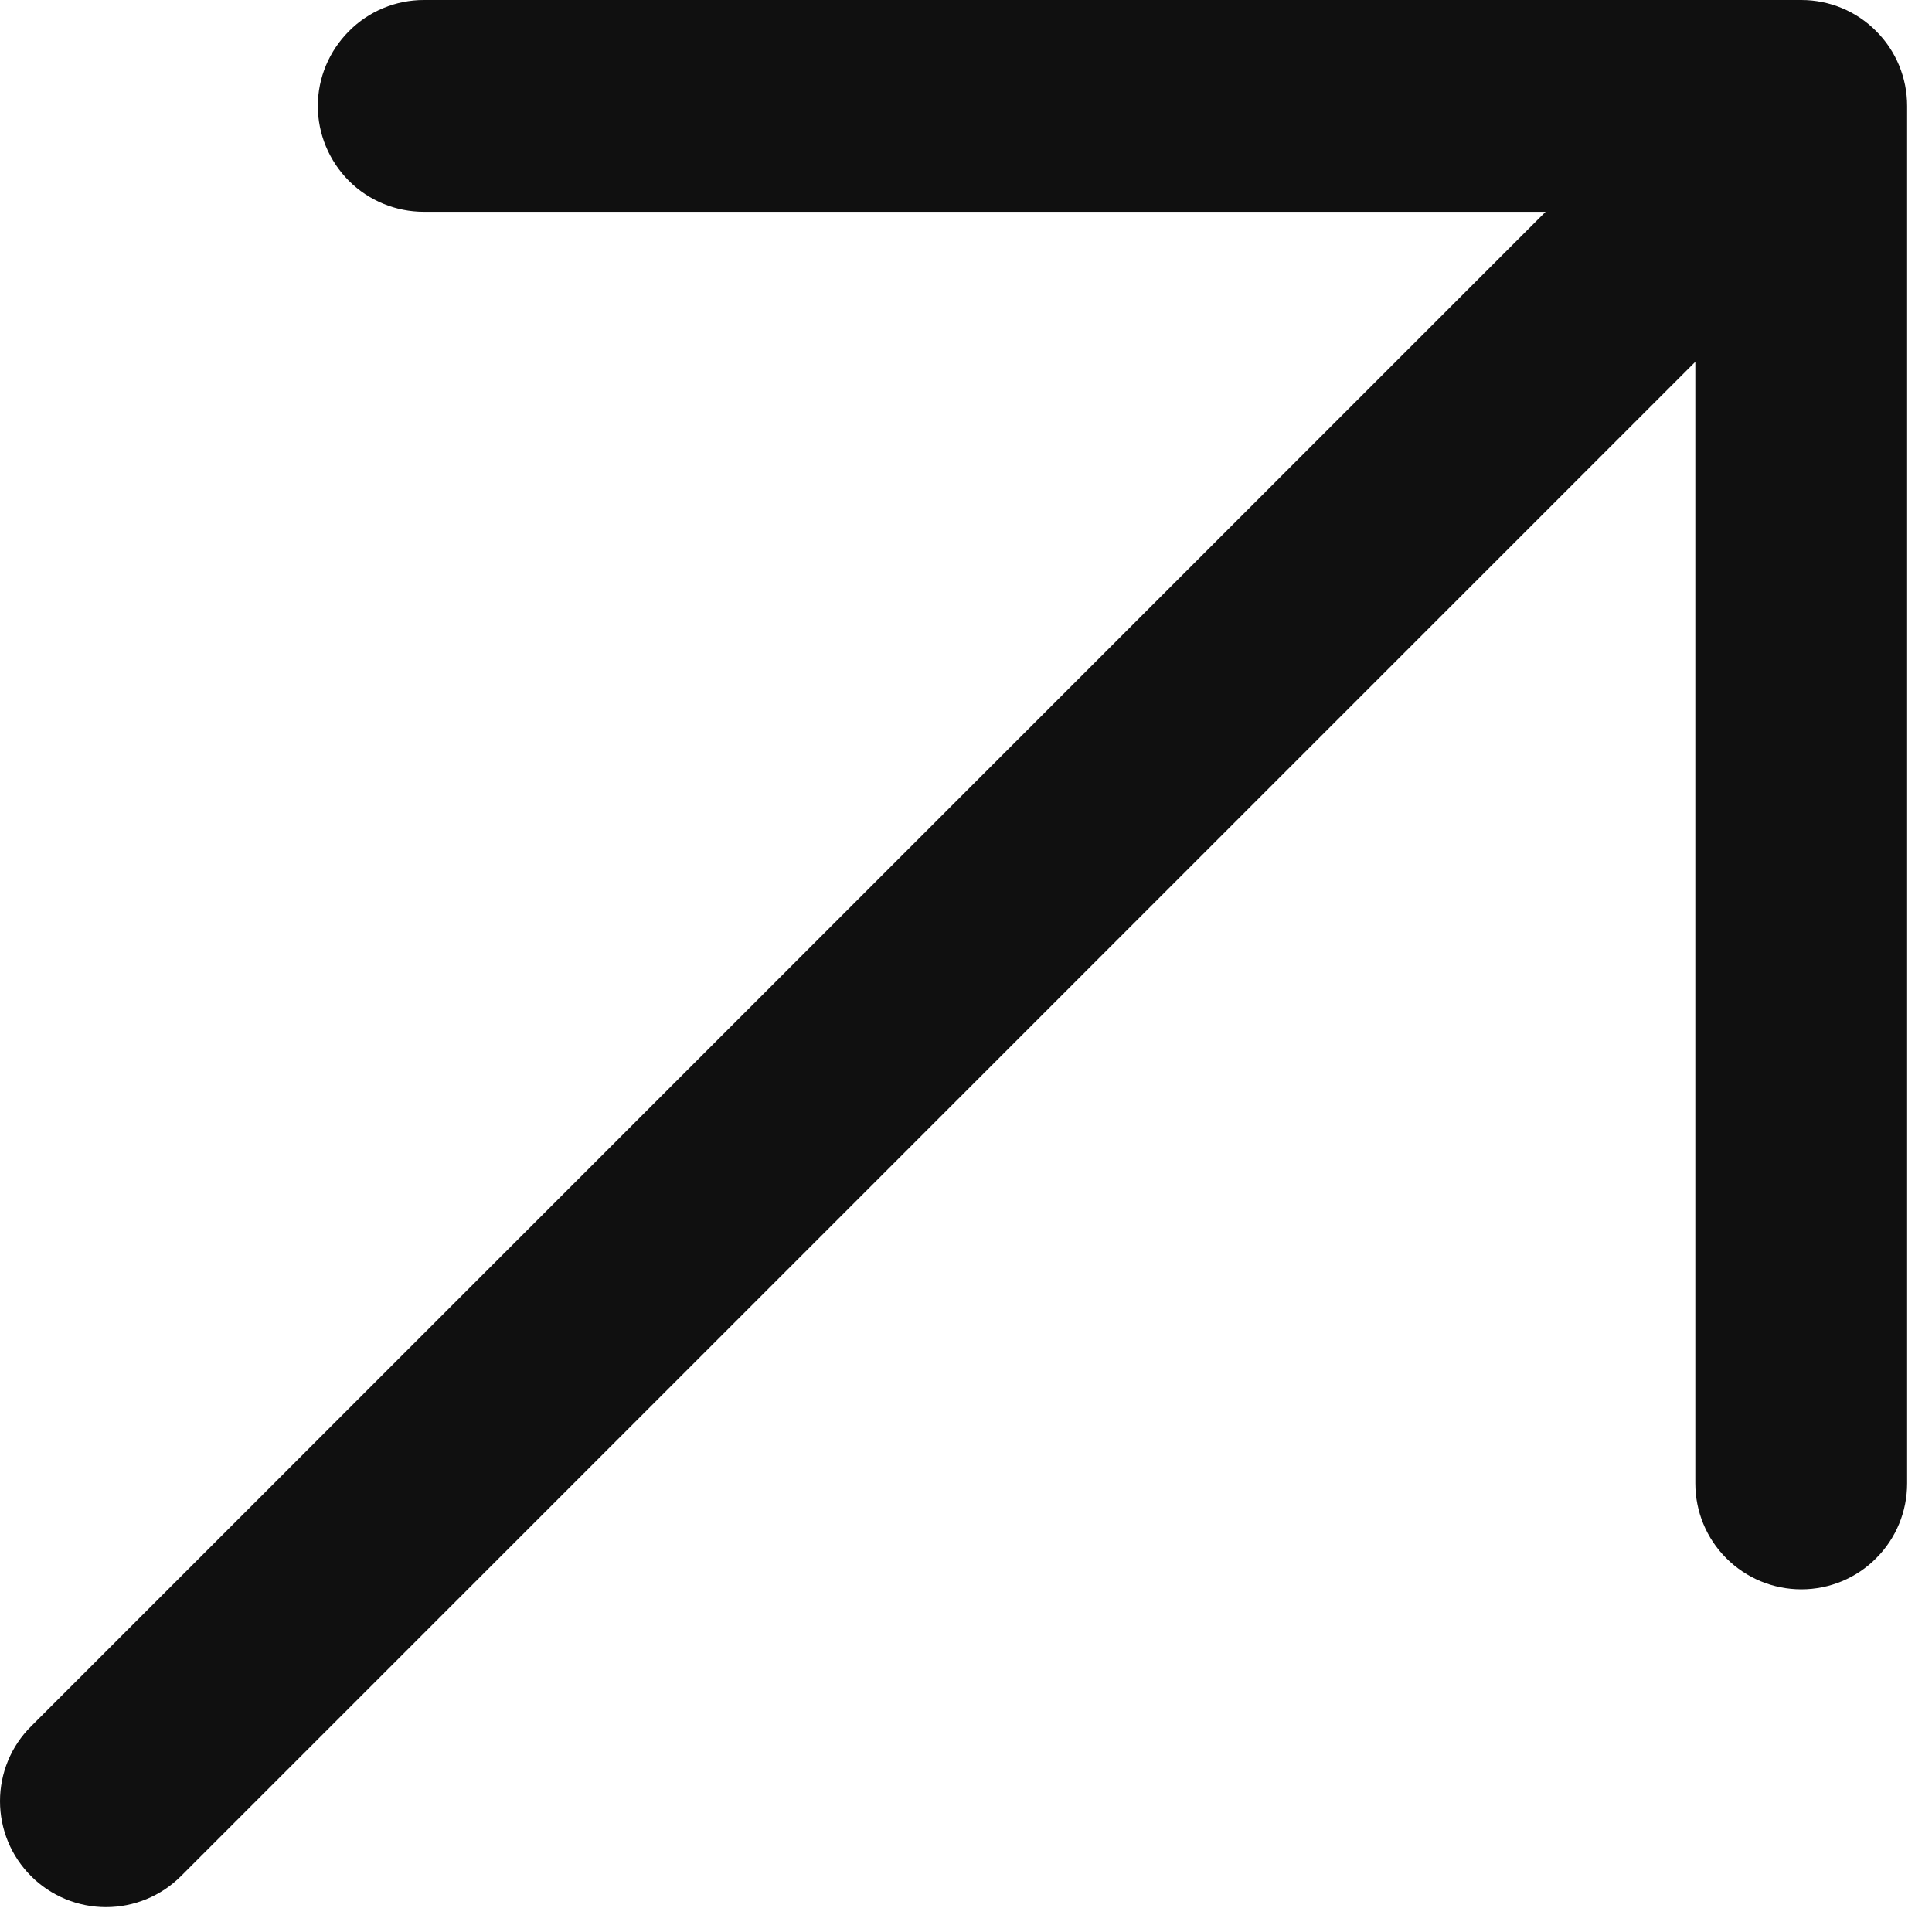 <?xml version="1.0" encoding="utf-8"?>
<svg xmlns="http://www.w3.org/2000/svg" fill="none" height="100%" overflow="visible" preserveAspectRatio="none" style="display: block;" viewBox="0 0 8 8" width="100%">
<path d="M7.897 0.439V6.142C7.897 6.259 7.851 6.37 7.769 6.452C7.687 6.535 7.575 6.581 7.459 6.581C7.342 6.581 7.231 6.535 7.148 6.452C7.066 6.37 7.02 6.259 7.02 6.142V1.498L0.749 7.769C0.667 7.851 0.555 7.897 0.439 7.897C0.323 7.897 0.211 7.851 0.129 7.769C0.046 7.686 0 7.575 0 7.458C0 7.342 0.046 7.23 0.129 7.148L6.4 0.877H1.755C1.639 0.877 1.527 0.831 1.445 0.749C1.363 0.667 1.316 0.555 1.316 0.439C1.316 0.322 1.363 0.211 1.445 0.129C1.527 0.046 1.639 0 1.755 0H7.459C7.575 0 7.687 0.046 7.769 0.129C7.851 0.211 7.897 0.322 7.897 0.439Z" fill="#101010" id="Vector"/>
</svg>